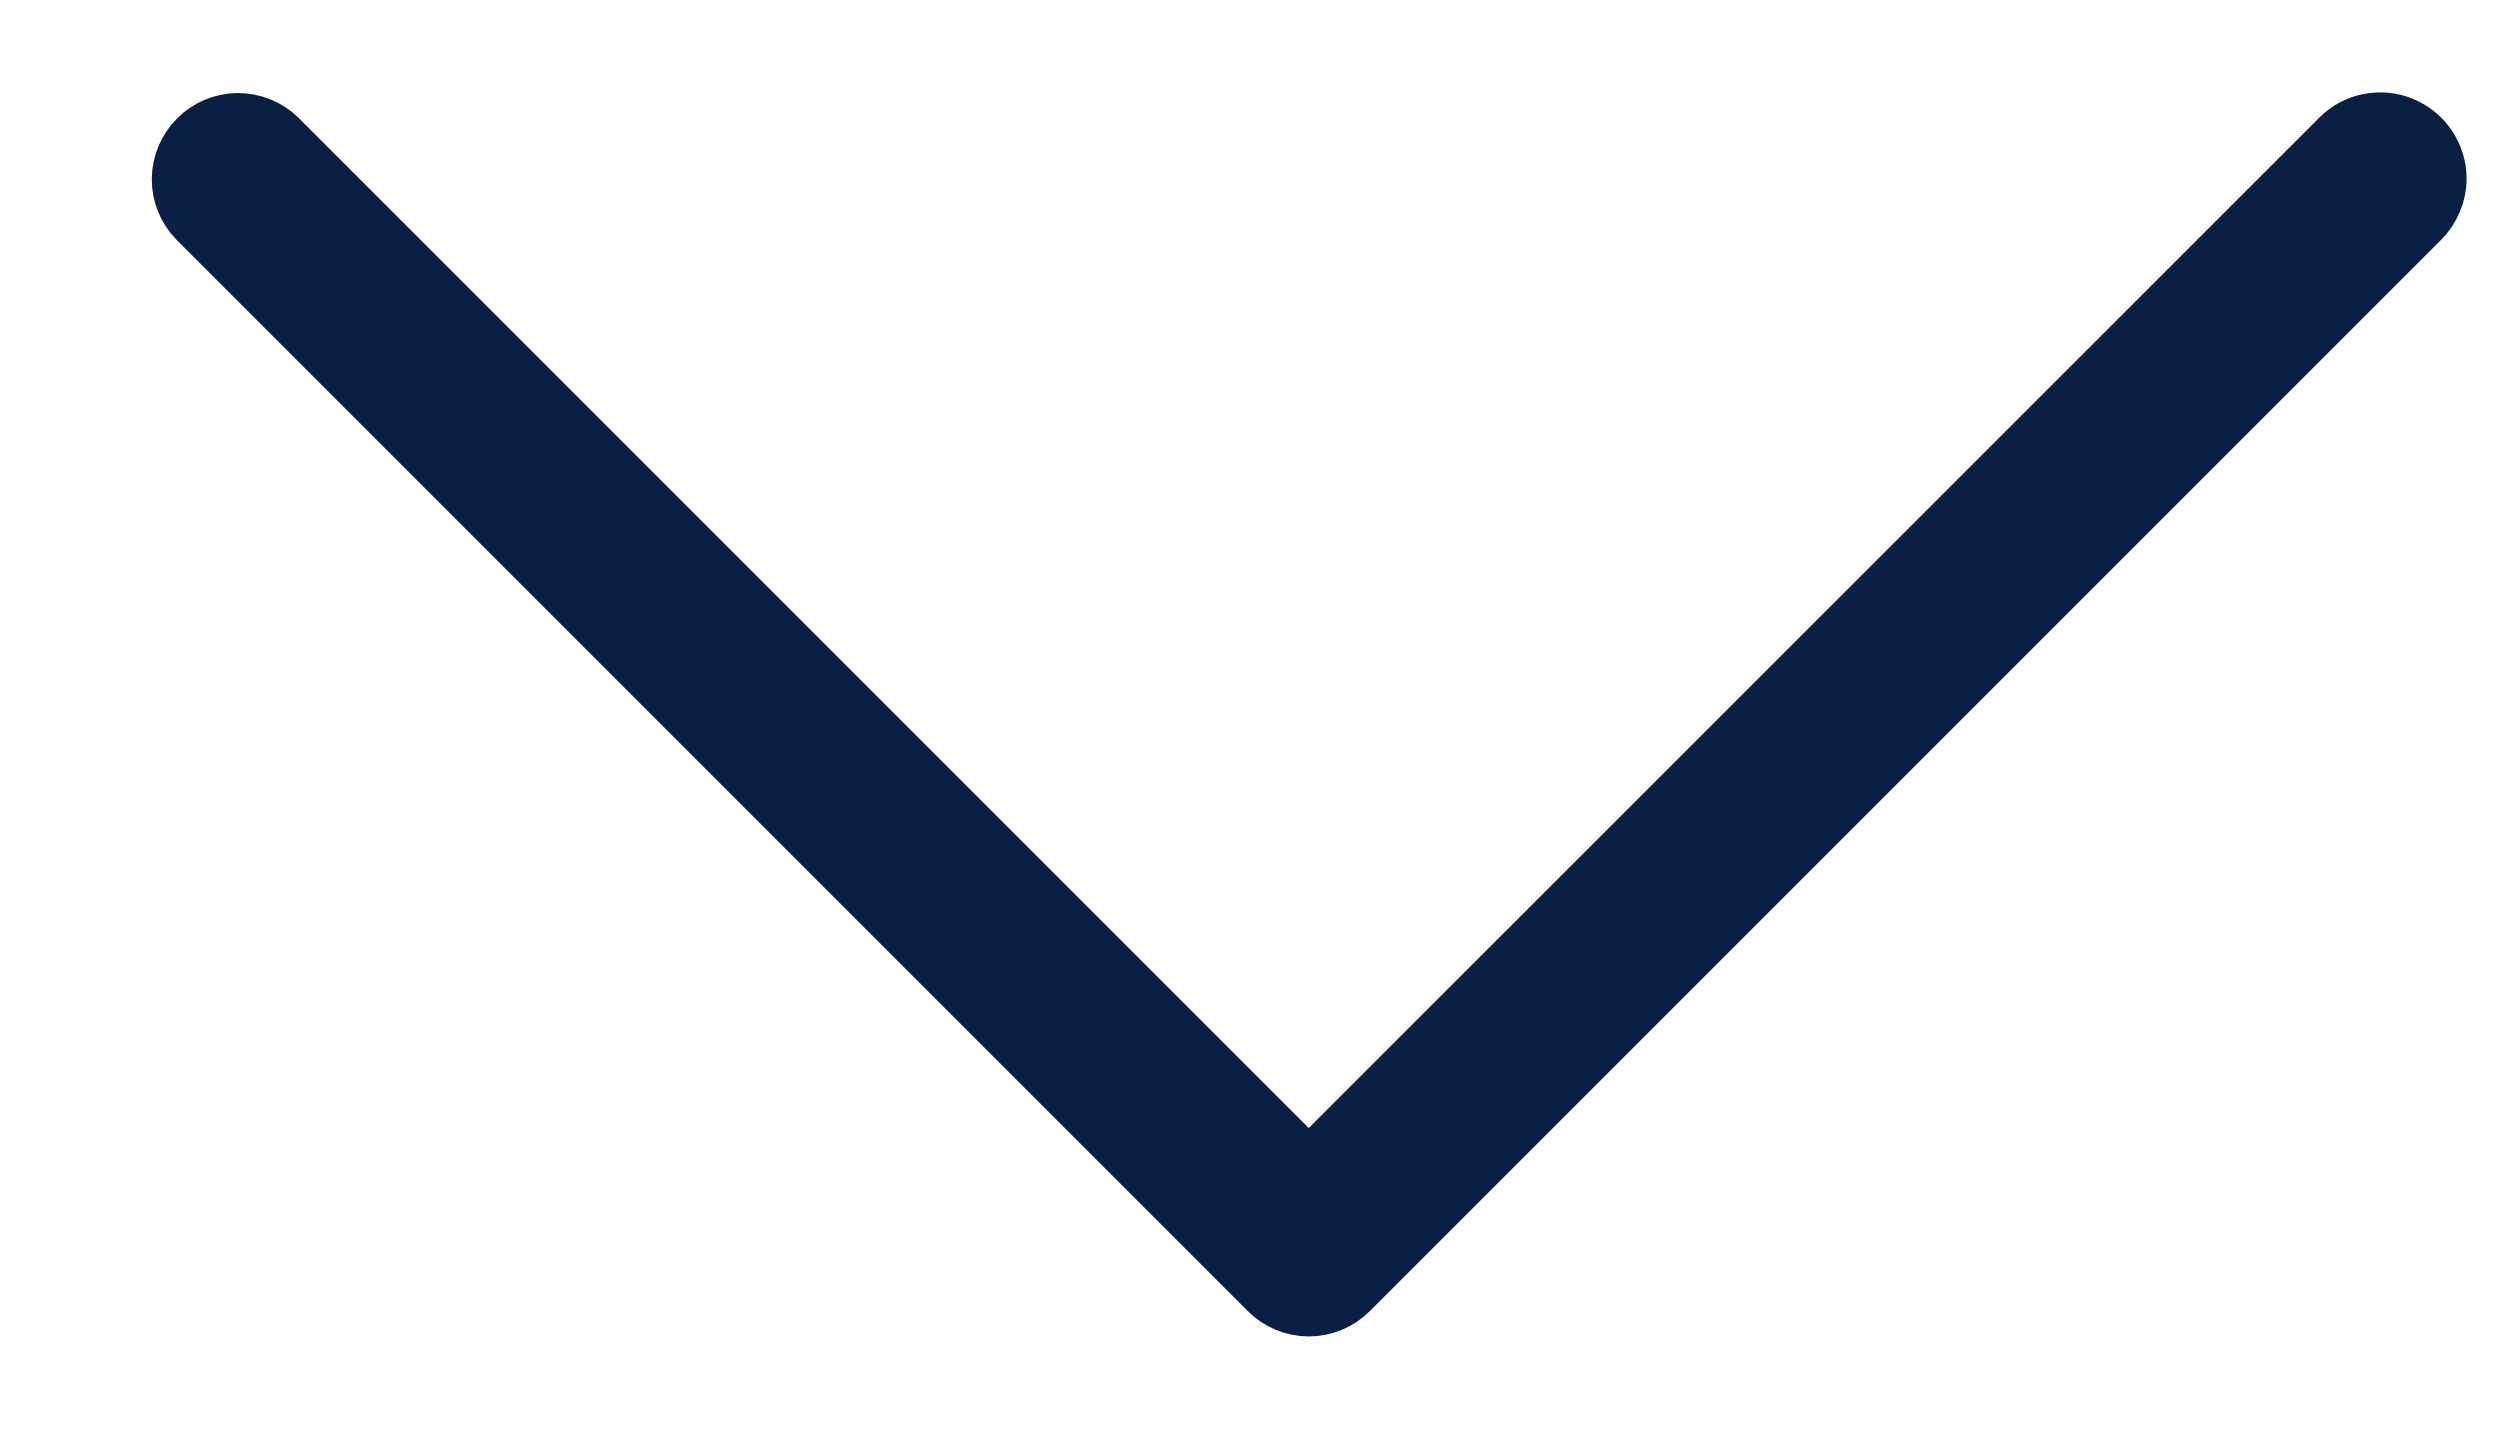 <svg xmlns="http://www.w3.org/2000/svg" width="14" height="8" viewBox="0 0 14 8" fill="none"><path d="M13.663 1C13.663 1.044 13.654 1.088 13.637 1.128C13.62 1.169 13.596 1.205 13.565 1.236L7.565 7.236C7.502 7.299 7.418 7.334 7.329 7.334C7.241 7.334 7.156 7.299 7.094 7.236L1.094 1.236C1.033 1.173 0.999 1.089 1 1.002C1.001 0.914 1.036 0.831 1.098 0.769C1.159 0.707 1.243 0.672 1.33 0.671C1.418 0.671 1.502 0.704 1.565 0.765L7.329 6.529L13.094 0.765C13.14 0.718 13.2 0.686 13.264 0.674C13.329 0.661 13.396 0.667 13.457 0.693C13.518 0.718 13.57 0.761 13.606 0.815C13.643 0.87 13.663 0.935 13.663 1Z" fill="#0A1F44" stroke="#0A1F44" stroke-width="0.3"></path></svg>